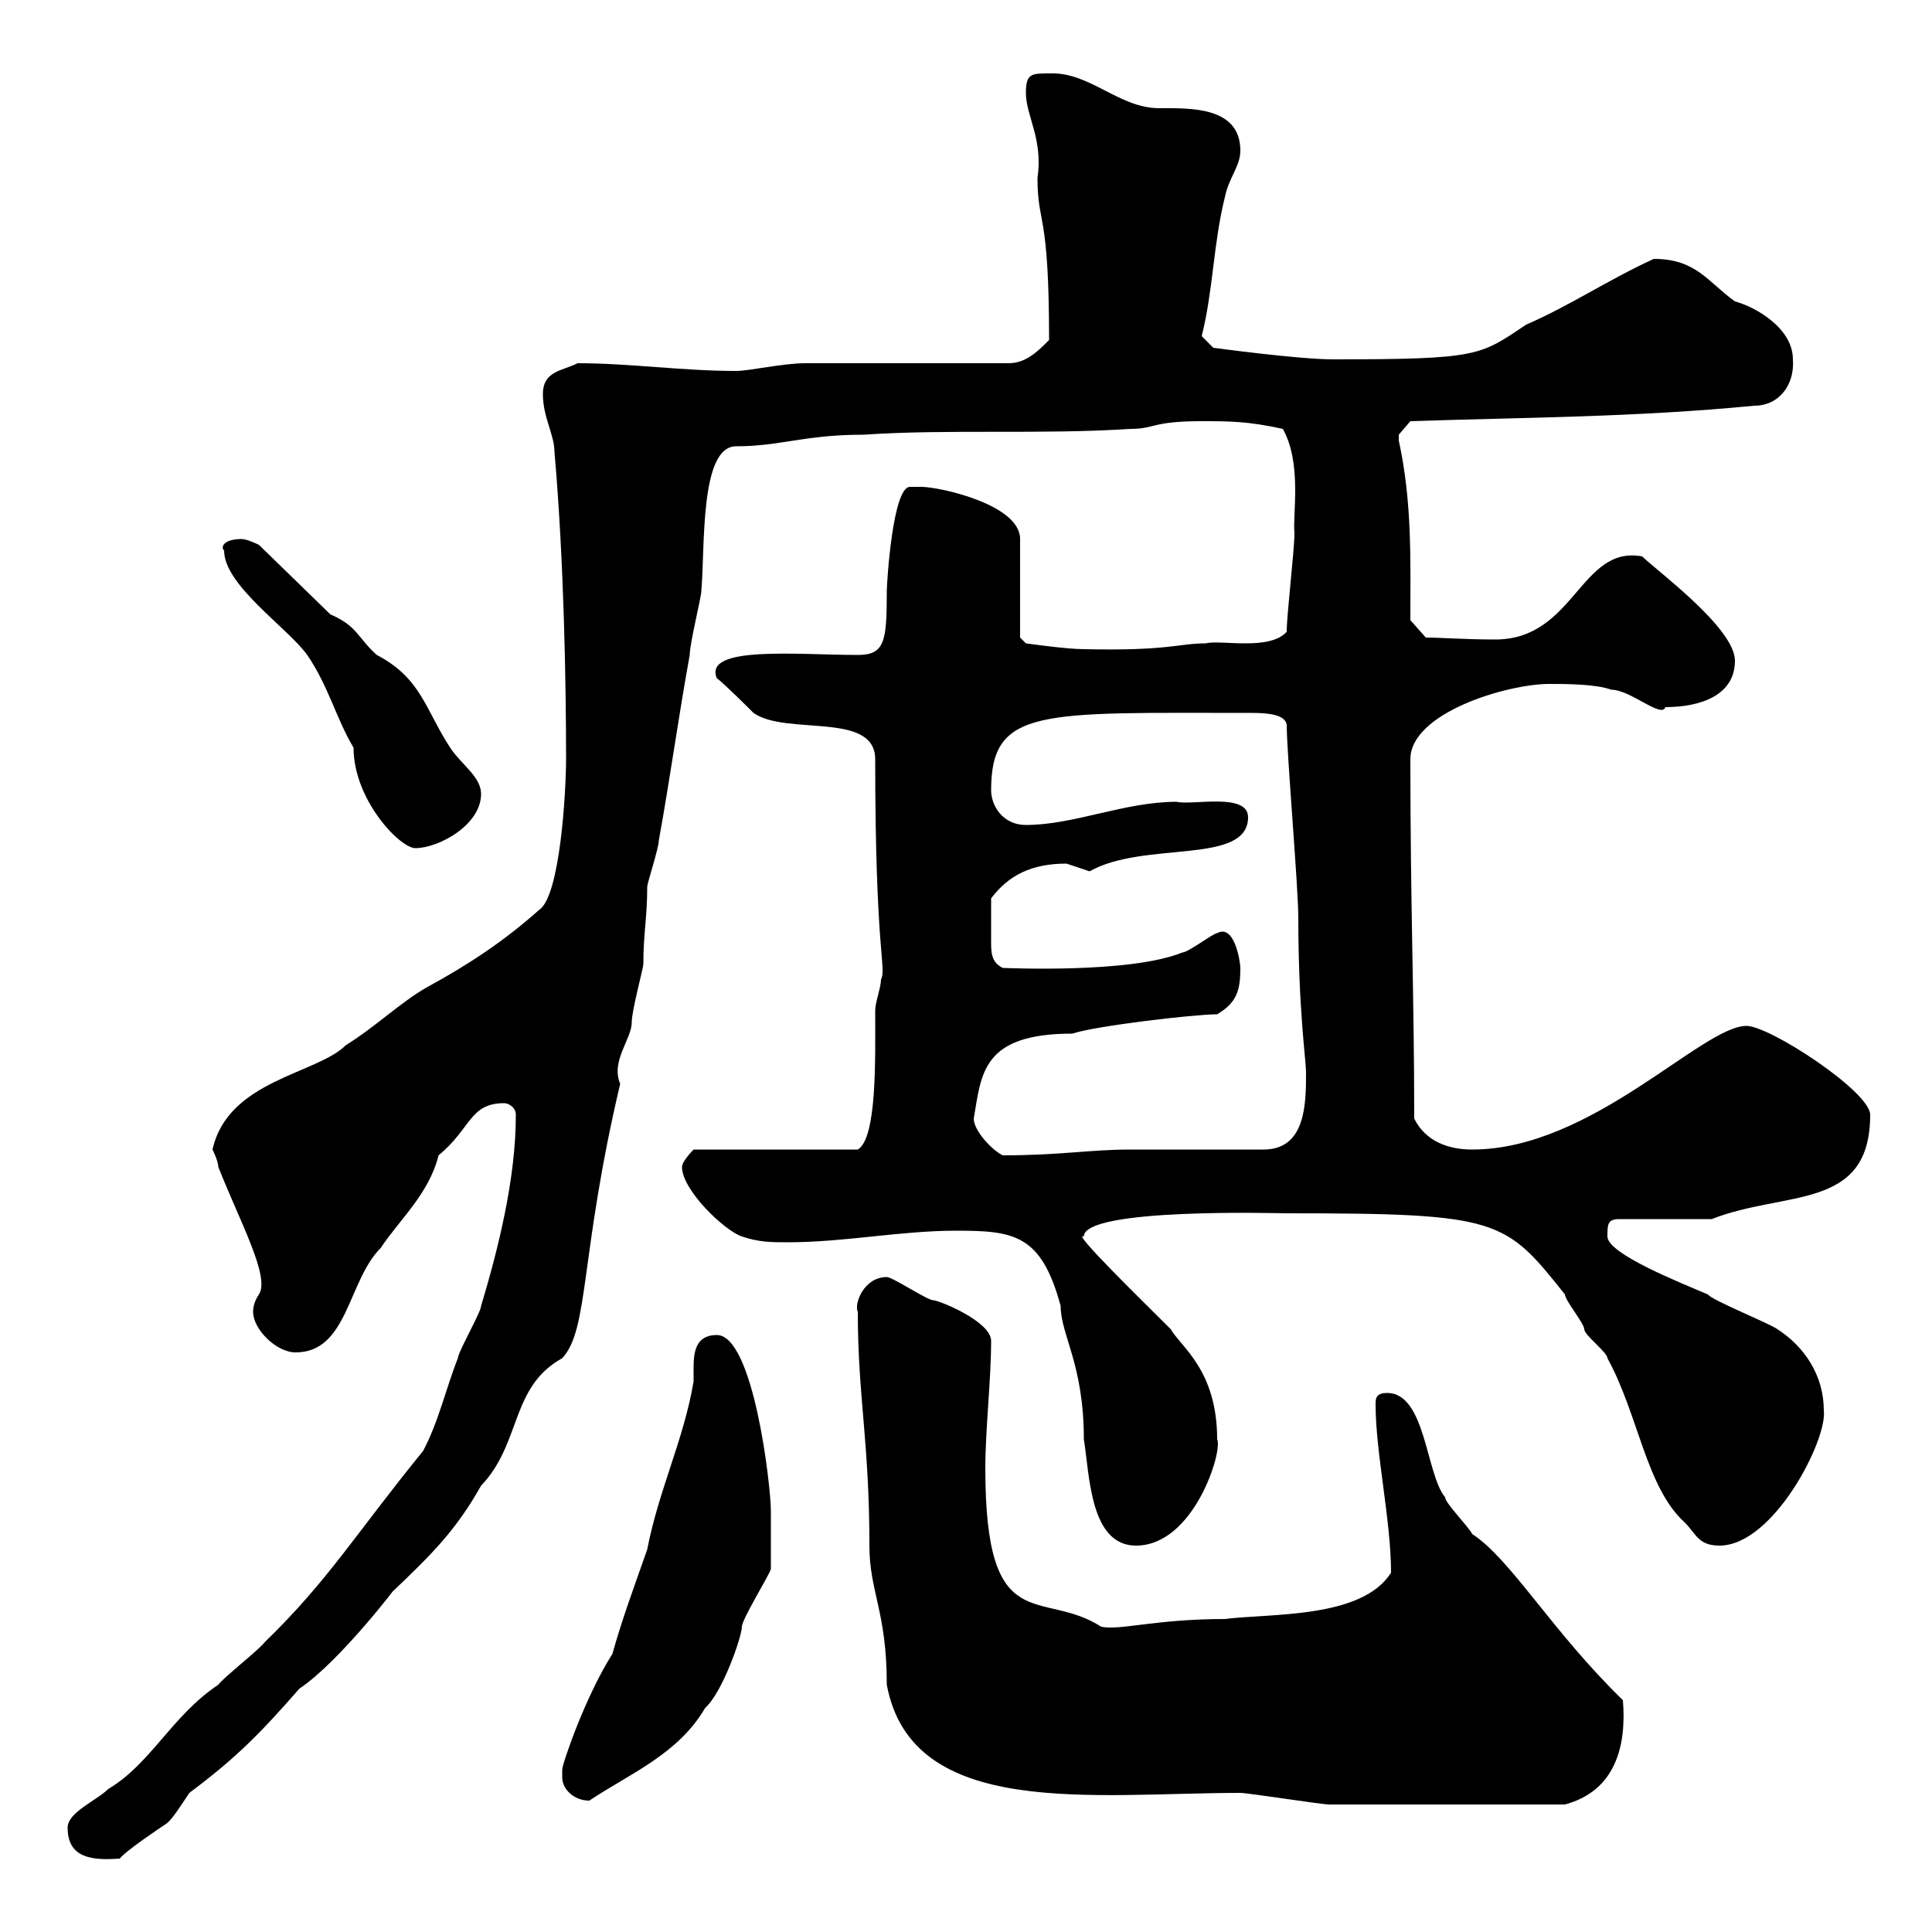<svg xmlns="http://www.w3.org/2000/svg" xmlns:xlink="http://www.w3.org/1999/xlink" width="300" height="300"><path d="M10.50 283.80C10.50 288.60 14.40 288.90 18.60 288.60C19.50 287.40 24.90 283.80 25.80 283.20C26.70 282.60 28.20 280.20 29.40 278.40C36.60 273 40.20 269.40 46.50 262.20C52.80 258 62.10 245.70 60.90 247.20C67.20 241.20 70.80 237.60 74.70 230.70C81 224.10 79.20 215.40 87.30 210.90C91.50 206.40 90 195 96.30 168.30C94.80 164.70 98.10 161.40 98.10 158.70C98.10 156.90 99.90 150.30 99.90 149.70C99.90 144.90 100.50 142.50 100.50 137.70C100.50 137.10 102.30 131.70 102.30 130.50C104.10 120.60 105.30 111.60 107.10 101.70C107.10 99.90 108.90 92.70 108.90 91.80C109.50 85.20 108.60 69.30 114.30 69.30C121.20 69.30 124.80 67.50 134.10 67.50C147.30 66.60 161.70 67.50 175.50 66.60C179.40 66.60 178.80 65.40 186.60 65.40C190.80 65.40 193.80 65.40 199.20 66.60C202.20 72 200.70 79.80 201 82.80C201 85.50 199.80 95.40 199.80 98.10C197.10 101.10 189.60 99.30 187.20 99.90C183 99.90 181.50 101.10 168.30 100.80C165.60 100.80 159.30 99.90 159.30 99.90L158.40 99L158.40 83.70C158.40 78.30 145.80 75.60 143.10 75.60C142.80 75.60 141.90 75.60 141.30 75.60C138.60 75.60 137.70 90.60 137.70 91.80C137.70 99.60 137.40 101.70 133.20 101.70C123.90 101.70 109.20 100.20 111.30 105.30C112.50 106.20 116.10 109.80 117 110.70C122.10 114.30 135.90 110.40 135.90 117.90C135.90 148.20 137.70 150.30 136.80 152.10C136.80 153.30 135.90 155.70 135.90 156.90C135.90 164.40 136.20 176.70 133.20 178.50L107.70 178.50C107.70 178.50 105.90 180.30 105.90 181.20C105.90 184.80 112.50 191.10 115.20 192C117.90 192.90 119.70 192.90 122.40 192.90C131.10 192.90 139.80 191.10 148.50 191.10C157.50 191.10 161.70 191.70 164.70 202.80C164.70 207.30 168.30 211.80 168.30 223.50C169.20 228.90 169.20 240 176.40 240C185.40 240 189.90 225.30 189 223.50C189 212.70 183.30 209.10 181.80 206.40C177.60 202.20 166.20 191.10 168.30 192C168.30 187.50 198.60 188.40 199.80 188.40C232.80 188.40 233.70 189.30 243 201C243 201.90 246 205.50 246 206.40C246 207.30 249.60 210 249.60 210.90C254.40 219.60 255.60 231 261.60 236.40C263.40 238.20 263.70 240 267 240C275.40 240 283.80 223.50 283.20 219C283.20 213.60 280.20 209.10 276 206.40C274.80 205.50 265.80 201.90 265.20 201C261 199.20 249.60 194.70 249.60 192C249.60 190.20 249.60 189.30 251.40 189.30L265.80 189.30C277.20 184.80 290.40 188.10 290.40 173.10C290.40 169.50 274.80 159.30 271.20 159.30C264.30 159.30 247.20 178.50 228.60 178.50C225 178.50 221.40 177.30 219.60 173.70C219.60 154.80 219 140.70 219 117.90C219 110.70 234 106.20 240.60 106.20C243 106.20 247.80 106.20 250.20 107.10C253.20 107.10 258 111.60 258.60 109.80C264 109.80 269.40 108 269.40 102.60C269.40 97.50 257.10 88.50 255 86.40C245.40 84.60 244.50 99.30 232.20 99.30C227.40 99.30 223.80 99 221.40 99L219 96.30C219 87 219.30 78 217.20 68.40C217.20 68.40 217.20 68.40 217.20 67.50C217.20 67.50 219 65.40 219 65.40C237 64.80 253.80 64.80 272.40 63C276.30 63 278.70 59.70 278.40 55.80C278.40 51 272.70 47.70 269.40 46.80C265.20 43.80 263.40 40.20 256.80 40.20C249.60 43.50 243.90 47.40 237 50.40C229.80 55.20 229.80 55.80 207 55.80C201.60 55.80 188.40 54 188.40 54L186.60 52.20C188.40 45 188.40 37.80 190.20 30.60C190.80 27.60 192.60 25.80 192.60 23.40C192.60 16.50 184.80 16.80 180 16.80C173.70 16.80 169.20 11.10 162.90 11.40C160.20 11.40 159.30 11.40 159.30 14.40C159.30 18 162 21.60 161.10 27.60C161.10 35.10 162.90 32.40 162.90 52.80C161.10 54.60 159.30 56.40 156.60 56.40C152.10 56.40 129.60 56.40 125.10 56.40C121.50 56.40 116.40 57.60 114.30 57.60C105.90 57.60 97.80 56.40 89.70 56.40C87.30 57.60 84.30 57.60 84.30 61.20C84.30 64.80 86.10 67.50 86.10 70.20C87.60 87.30 87.90 106.80 87.90 117.90C87.90 122.70 87 139.20 83.70 141.30C78.30 146.10 72.90 149.70 66.30 153.30C62.10 155.70 58.50 159.30 53.70 162.30C49.20 166.80 35.40 167.70 33 178.50C33 178.50 33.90 180.30 33.90 181.20C37.20 189.60 42 198.30 40.20 201C39.60 201.90 39.30 202.80 39.30 203.70C39.30 206.40 42.90 210 45.90 210C54 210 54 198.90 59.10 193.80C62.10 189.30 66.60 185.40 68.10 179.40C73.20 175.20 72.90 171.30 78.30 171.30C78.90 171.30 80.10 171.90 80.10 173.10C80.10 183 77.40 193.80 74.70 202.80C74.70 203.70 71.10 210 71.10 210.90C69.30 215.40 68.10 220.80 65.70 225.30C55.20 238.20 51 245.40 41.10 255C40.20 256.20 34.80 260.40 33.90 261.60C26.70 266.40 23.40 273.90 16.80 277.80C15 279.60 10.50 281.40 10.50 283.80ZM133.20 203.70C133.20 216.90 135 223.80 135 240C135 247.20 137.70 250.20 137.70 261.60C141.60 282.60 169.80 278.40 192.60 278.40C193.80 278.40 205.20 280.20 206.40 280.20C212.10 280.20 228.30 280.20 243 280.20C250.80 278.10 252.60 271.20 252 264C240.90 253.20 234.60 242.10 228.60 238.20C228 237 224.40 233.40 224.40 232.50C221.40 228.90 221.40 216.30 215.40 216.30C213.60 216.30 213.60 217.20 213.60 218.10C213.60 225.60 216 236.10 216 244.20C211.50 251.40 197.10 250.50 190.20 251.40C179.40 251.40 174 253.20 171 252.60C161.70 246.60 153 254.70 153 228C153 222 153.90 214.20 153.90 208.20C153.90 205.20 145.80 201.90 144.90 201.90C144 201.90 138.60 198.30 137.70 198.30C134.10 198.30 132.60 202.50 133.20 203.70ZM87.30 276C87.30 277.80 89.10 279.60 91.50 279.60C97.80 275.40 105.30 272.40 109.50 265.20C112.20 262.80 115.20 254.10 115.20 252.60C115.20 251.40 119.70 244.20 119.70 243.60C119.70 241.80 119.70 235.80 119.70 234.60C119.70 230.70 117 207.30 111.30 207.30C108 207.30 107.70 210 107.70 212.40C107.70 213 107.70 213.60 107.70 214.50C106.20 223.50 102.30 231.30 100.50 240.60C98.40 246.60 96.60 251.40 95.10 256.80C90.90 263.40 87.30 273.90 87.30 274.80C87.30 274.80 87.30 274.80 87.30 276ZM151.20 173.70C152.40 166.80 152.40 160.50 166.50 160.50C170.10 159.30 185.40 157.50 189 157.50C192 155.70 192.60 153.90 192.60 150.30C192.60 149.40 191.70 143.40 189 144.90C188.40 144.90 184.50 147.90 183.60 147.90C175.50 151.20 156.30 150.30 155.70 150.30C153.90 149.40 153.90 147.90 153.90 146.10C153.90 144.30 153.90 144.60 153.90 139.50C156.60 135.90 160.20 134.10 165.60 134.10C165.60 134.10 169.20 135.30 169.20 135.30C177.60 130.50 193.80 134.40 193.80 126.90C193.80 123 185.10 125.10 182.70 124.50C174.60 124.50 166.80 128.10 159.30 128.10C155.70 128.10 153.90 125.10 153.90 122.70C153.90 109.80 161.70 110.70 194.40 110.70C197.10 110.70 199.50 111 199.80 112.50C199.80 117 201.60 137.70 201.60 142.50C201.60 156.60 202.80 164.70 202.80 166.50C202.80 171.30 202.80 178.50 196.20 178.50C193.80 178.50 178.20 178.50 175.50 178.50C169.20 178.50 164.70 179.40 155.70 179.40C153.90 178.50 151.20 175.50 151.20 173.70ZM34.80 85.50C34.80 90.90 44.70 97.50 47.70 101.70C51 106.50 52.20 111.60 54.90 116.10C54.90 124.20 62.10 131.70 64.50 131.70C68.10 131.70 74.70 128.10 74.70 123.30C74.70 120.60 71.70 118.80 69.90 116.10C66 110.10 65.40 105.30 58.50 101.70C55.50 99 55.50 97.20 51.30 95.40L40.20 84.60C40.20 84.60 38.40 83.70 37.50 83.70C34.80 83.70 34.20 84.90 34.80 85.50Z"/></svg>